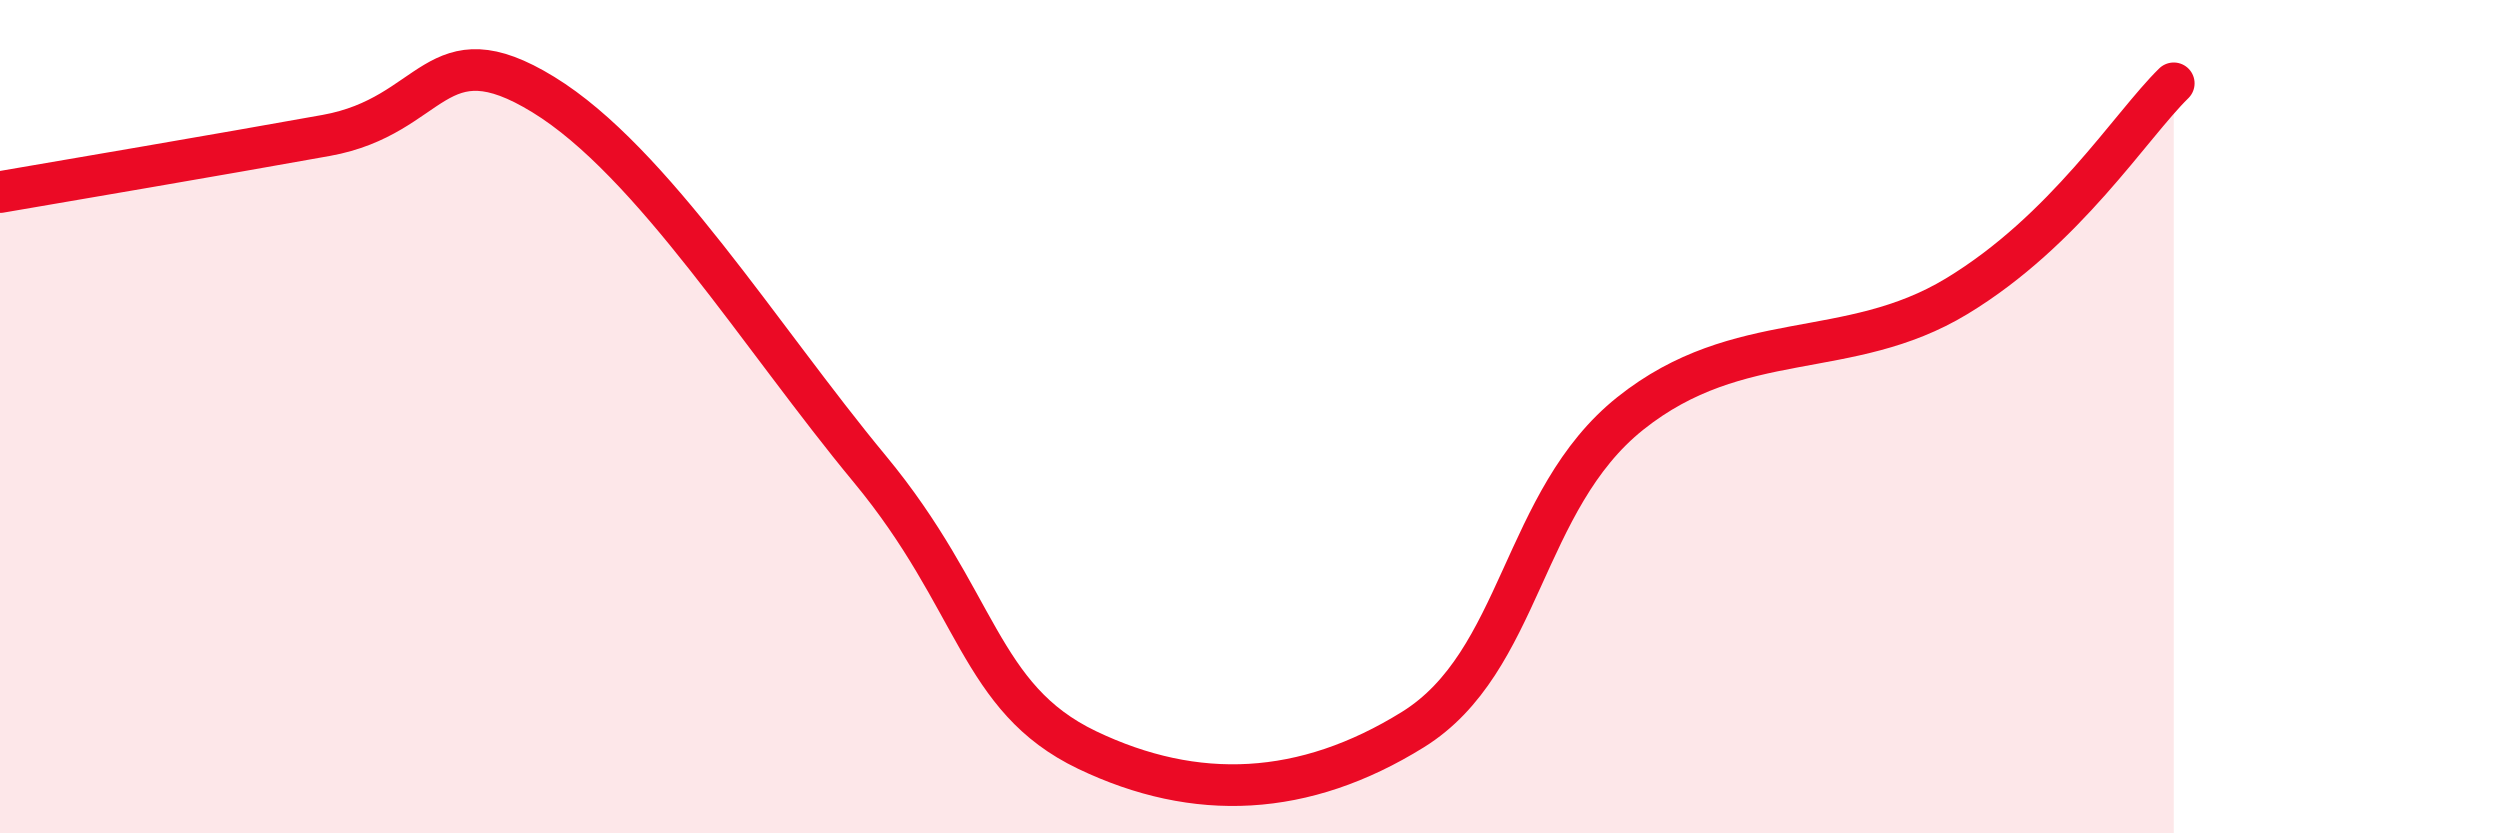 
    <svg width="60" height="20" viewBox="0 0 60 20" xmlns="http://www.w3.org/2000/svg">
      <path
        d="M 0,4.61 C 1.57,4.34 5.22,3.72 7.83,3.25 C 10.44,2.78 10.43,0.67 13.04,2.27 C 15.65,3.87 18.26,8.1 20.87,11.25 C 23.48,14.4 23.48,16.75 26.09,18 C 28.7,19.25 31.3,19.13 33.91,17.51 C 36.52,15.89 36.52,12 39.13,9.92 C 41.74,7.84 44.35,8.69 46.96,7.11 C 49.57,5.53 51.13,3.02 52.17,2L52.17 20L0 20Z"
        fill="#EB0A25"
        opacity="0.1"
        stroke-linecap="round"
        stroke-linejoin="round"
      />
      <path
        d="M 0,4.61 C 1.57,4.34 5.22,3.72 7.83,3.25 C 10.44,2.78 10.43,0.67 13.04,2.27 C 15.65,3.87 18.26,8.1 20.87,11.25 C 23.48,14.4 23.48,16.75 26.09,18 C 28.7,19.25 31.3,19.13 33.91,17.51 C 36.52,15.89 36.52,12 39.13,9.92 C 41.74,7.84 44.35,8.69 46.96,7.11 C 49.57,5.53 51.13,3.02 52.17,2"
        stroke="#EB0A25"
        stroke-width="1"
        fill="none"
        stroke-linecap="round"
        stroke-linejoin="round"
      />
    </svg>
  